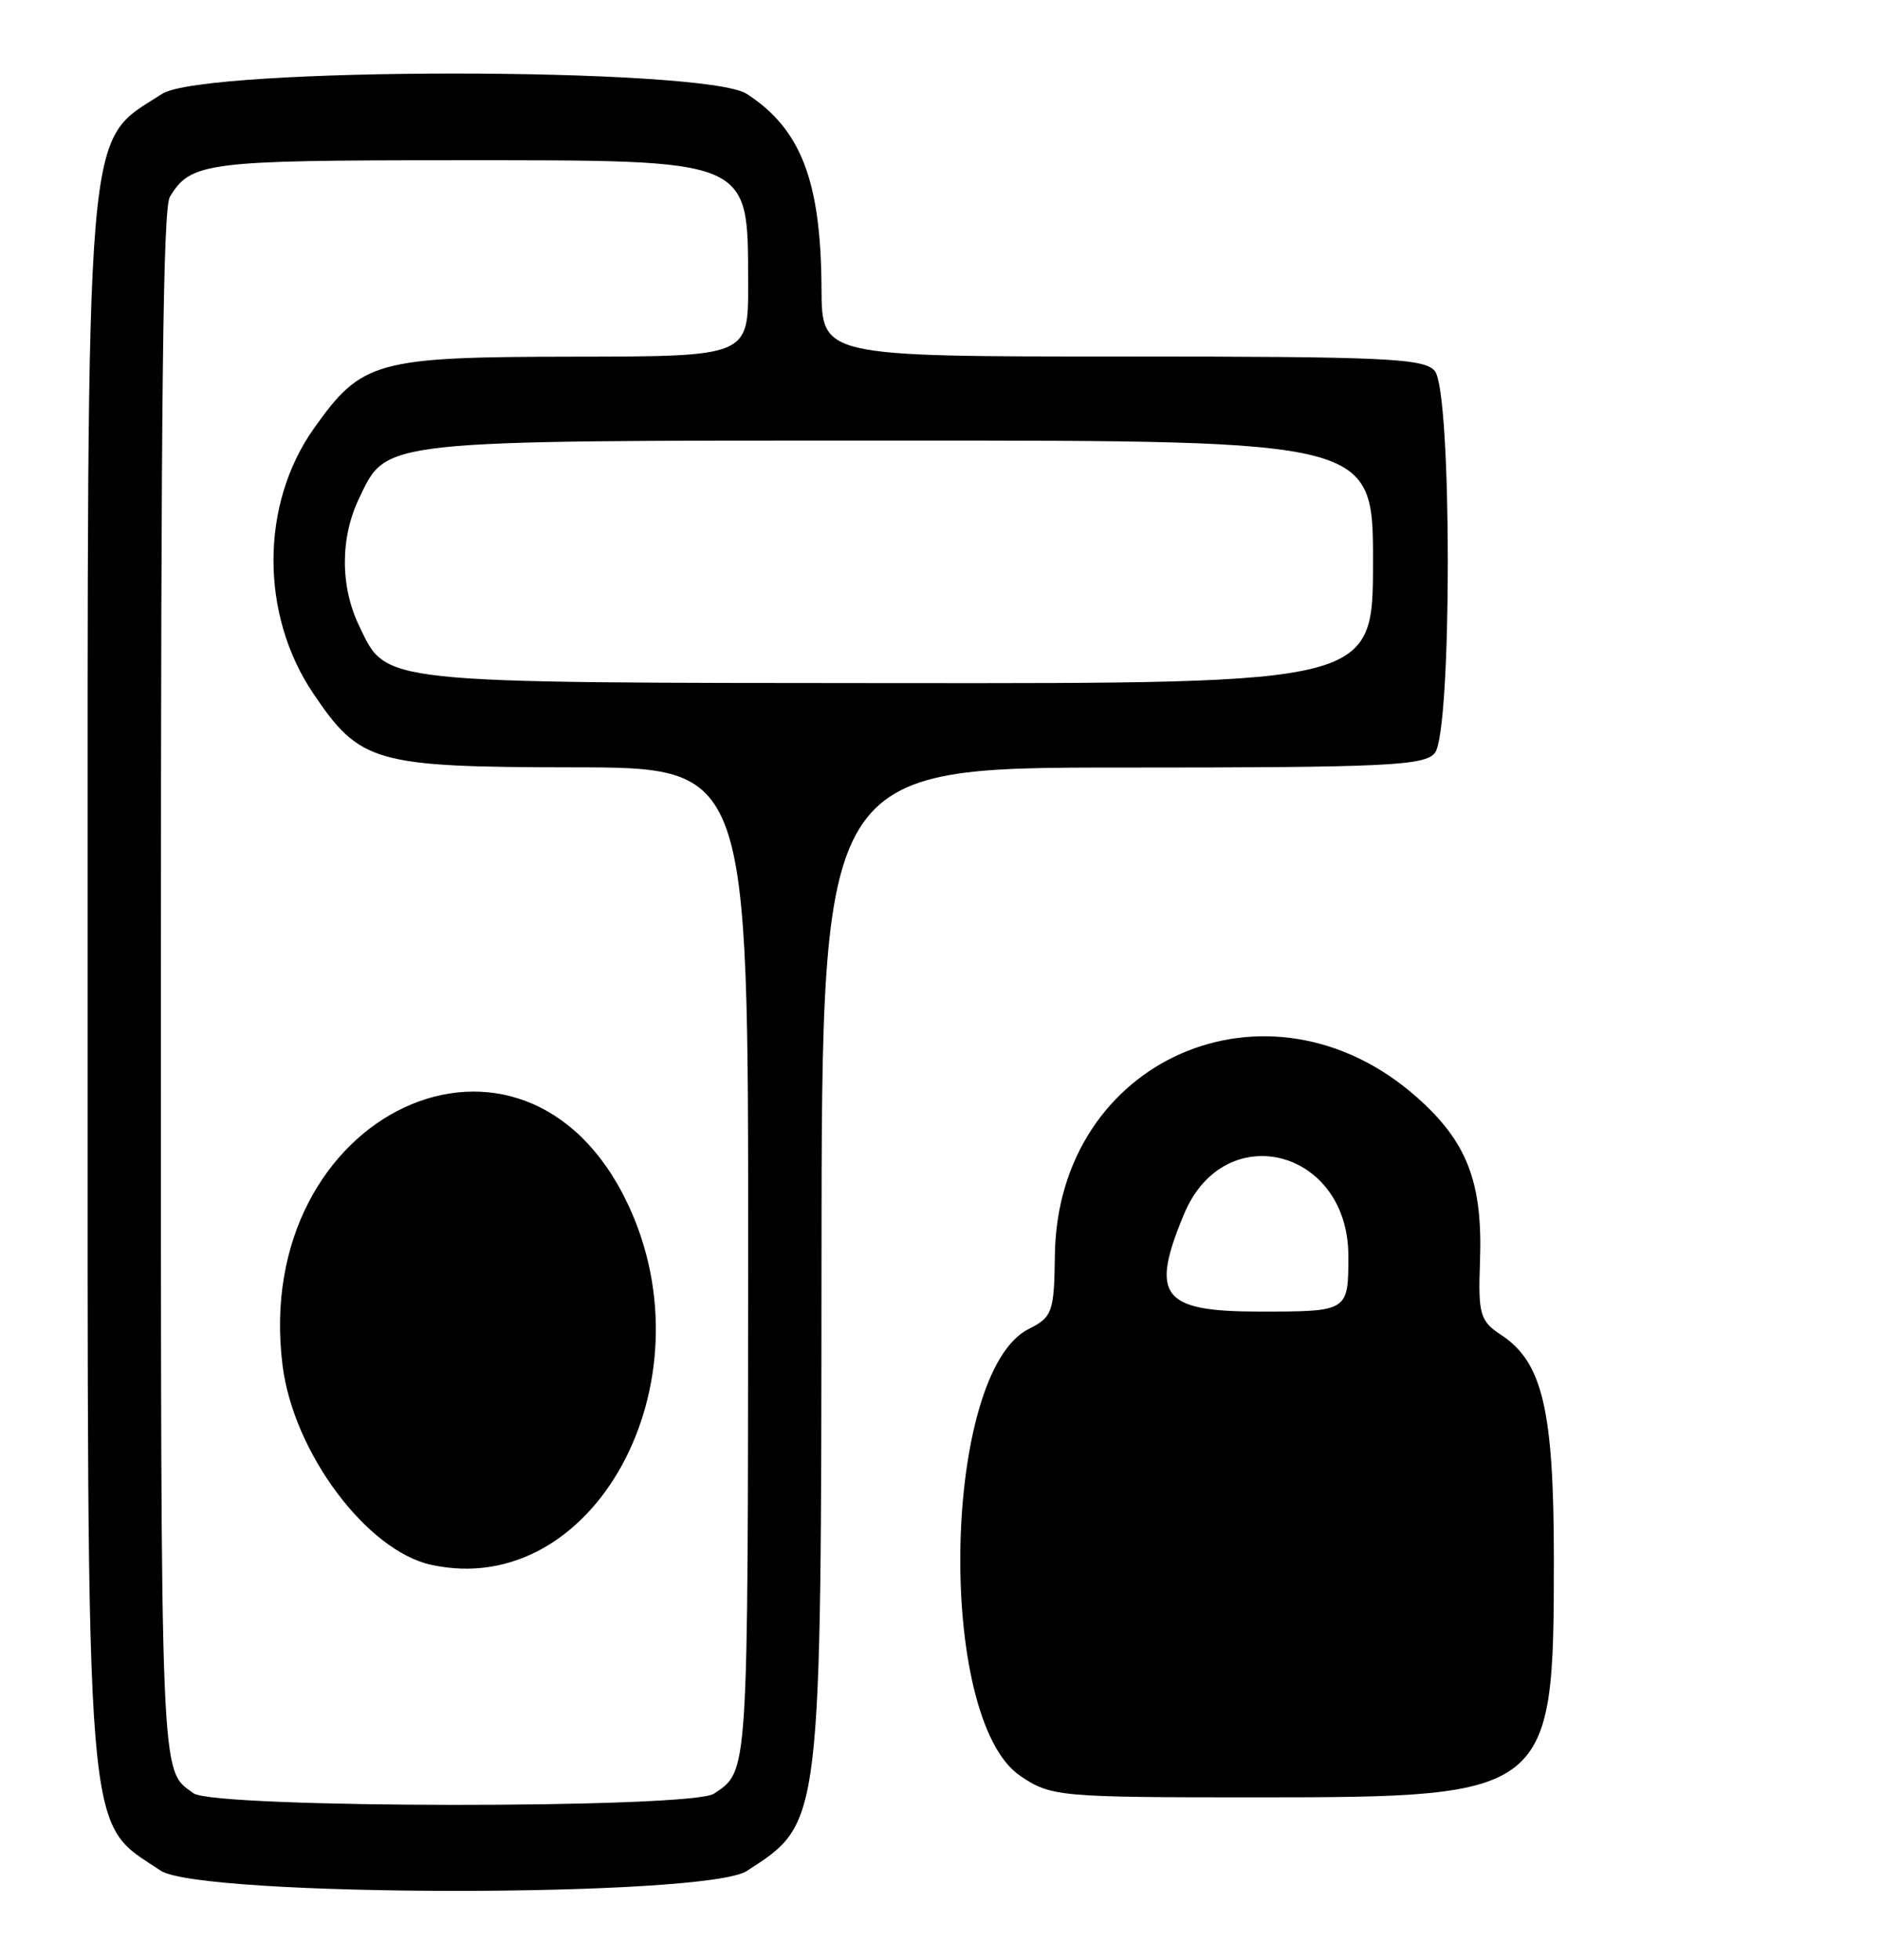 <?xml version="1.0" encoding="UTF-8" standalone="no"?>
<!-- Created with Inkscape (http://www.inkscape.org/) -->

<svg
   width="71mm"
   height="74mm"
   viewBox="0 0 71 74"
   version="1.1"
   id="svg1"
   xml:space="preserve"
   xmlns="http://www.w3.org/2000/svg"
   xmlns:svg="http://www.w3.org/2000/svg"><defs
     id="defs1" /><g
     id="layer3"
     style="display:inline"><path
       style="display:inline;fill:#000000;fill-opacity:1;stroke:none;stroke-opacity:1"
       d="m 38.539,67.064 c -3.199,-2.151 -2.956,-15.248 0.314,-16.883 0.888,-0.444 0.959,-0.643 0.985,-2.772 0.09,-7.413 8.061,-10.914 13.648,-5.996 1.925,1.694 2.516,3.227 2.407,6.235 -0.072,1.979 0.003,2.237 0.796,2.757 1.568,1.028 1.994,2.838 1.994,8.488 0,8.866 -0.134,8.974 -11.149,8.976 -7.537,0.001 -7.837,-0.026 -8.996,-0.805 z m 12.383,-19.641 c 0,-4.041 -4.678,-5.236 -6.203,-1.584 -1.297,3.103 -0.845,3.687 2.852,3.687 3.351,0 3.351,0 3.351,-2.103 z"
       id="path2" /></g><g
     id="layer4"
     transform="translate(83.474,41.646)"
     style="display:inline" /><g
     id="layer2"
     style="display:inline"><path
       style="display:inline;fill:#000000;fill-opacity:1;stroke:none;stroke-opacity:1"
       d="m 6.06,70.632 c -2.88,-1.937 -2.751,-0.357 -2.751,-33.535 0,-33.255 -0.135,-31.641 2.809,-33.551 1.579,-1.025 20.507,-1.025 22.086,0 2.05,1.33 2.802,3.292 2.821,7.358 0.012,2.558 0.012,2.558 11.371,2.558 9.956,0 11.413,0.068 11.795,0.554 0.649,0.825 0.649,13.589 0,14.413 -0.382,0.486 -1.839,0.554 -11.795,0.554 -11.359,0 -11.359,0 -11.371,18.433 -0.014,21.643 0.016,21.392 -2.821,23.233 -1.559,1.011 -20.637,0.997 -22.145,-0.017 z M 26.963,67.731 c 1.306,-0.884 1.282,-0.506 1.291,-20.139 0.009,-18.609 0.009,-18.609 -6.583,-18.617 -7.526,-0.009 -8.073,-0.164 -9.846,-2.798 -2.007,-2.981 -1.994,-7.146 0.031,-10.001 1.811,-2.554 2.338,-2.699 9.815,-2.708 6.591,-0.008 6.591,-0.008 6.583,-2.742 -0.015,-4.784 0.244,-4.674 -11.093,-4.674 -9.374,0 -9.957,0.075 -10.746,1.381 -0.259,0.43 -0.338,7.327 -0.338,29.664 0,30.618 -0.037,29.694 1.231,30.618 0.787,0.574 18.808,0.588 19.654,0.016 z M 16.291,59.09 c -2.439,-0.531 -5.205,-4.236 -5.619,-7.525 -1.205,-9.578 9.138,-14.397 13.048,-6.08 3.173,6.749 -1.301,14.94 -7.43,13.604 z M 51.853,21.222 c 0,-4.586 0,-4.586 -17.91,-4.586 -19.746,0 -19.313,-0.046 -20.383,2.184 -0.714,1.488 -0.714,3.317 -6.14e-4,4.804 1.06,2.21 0.557,2.156 20.323,2.171 17.97,0.014 17.97,0.014 17.97,-4.572 z"
       id="path1" /></g></svg>
